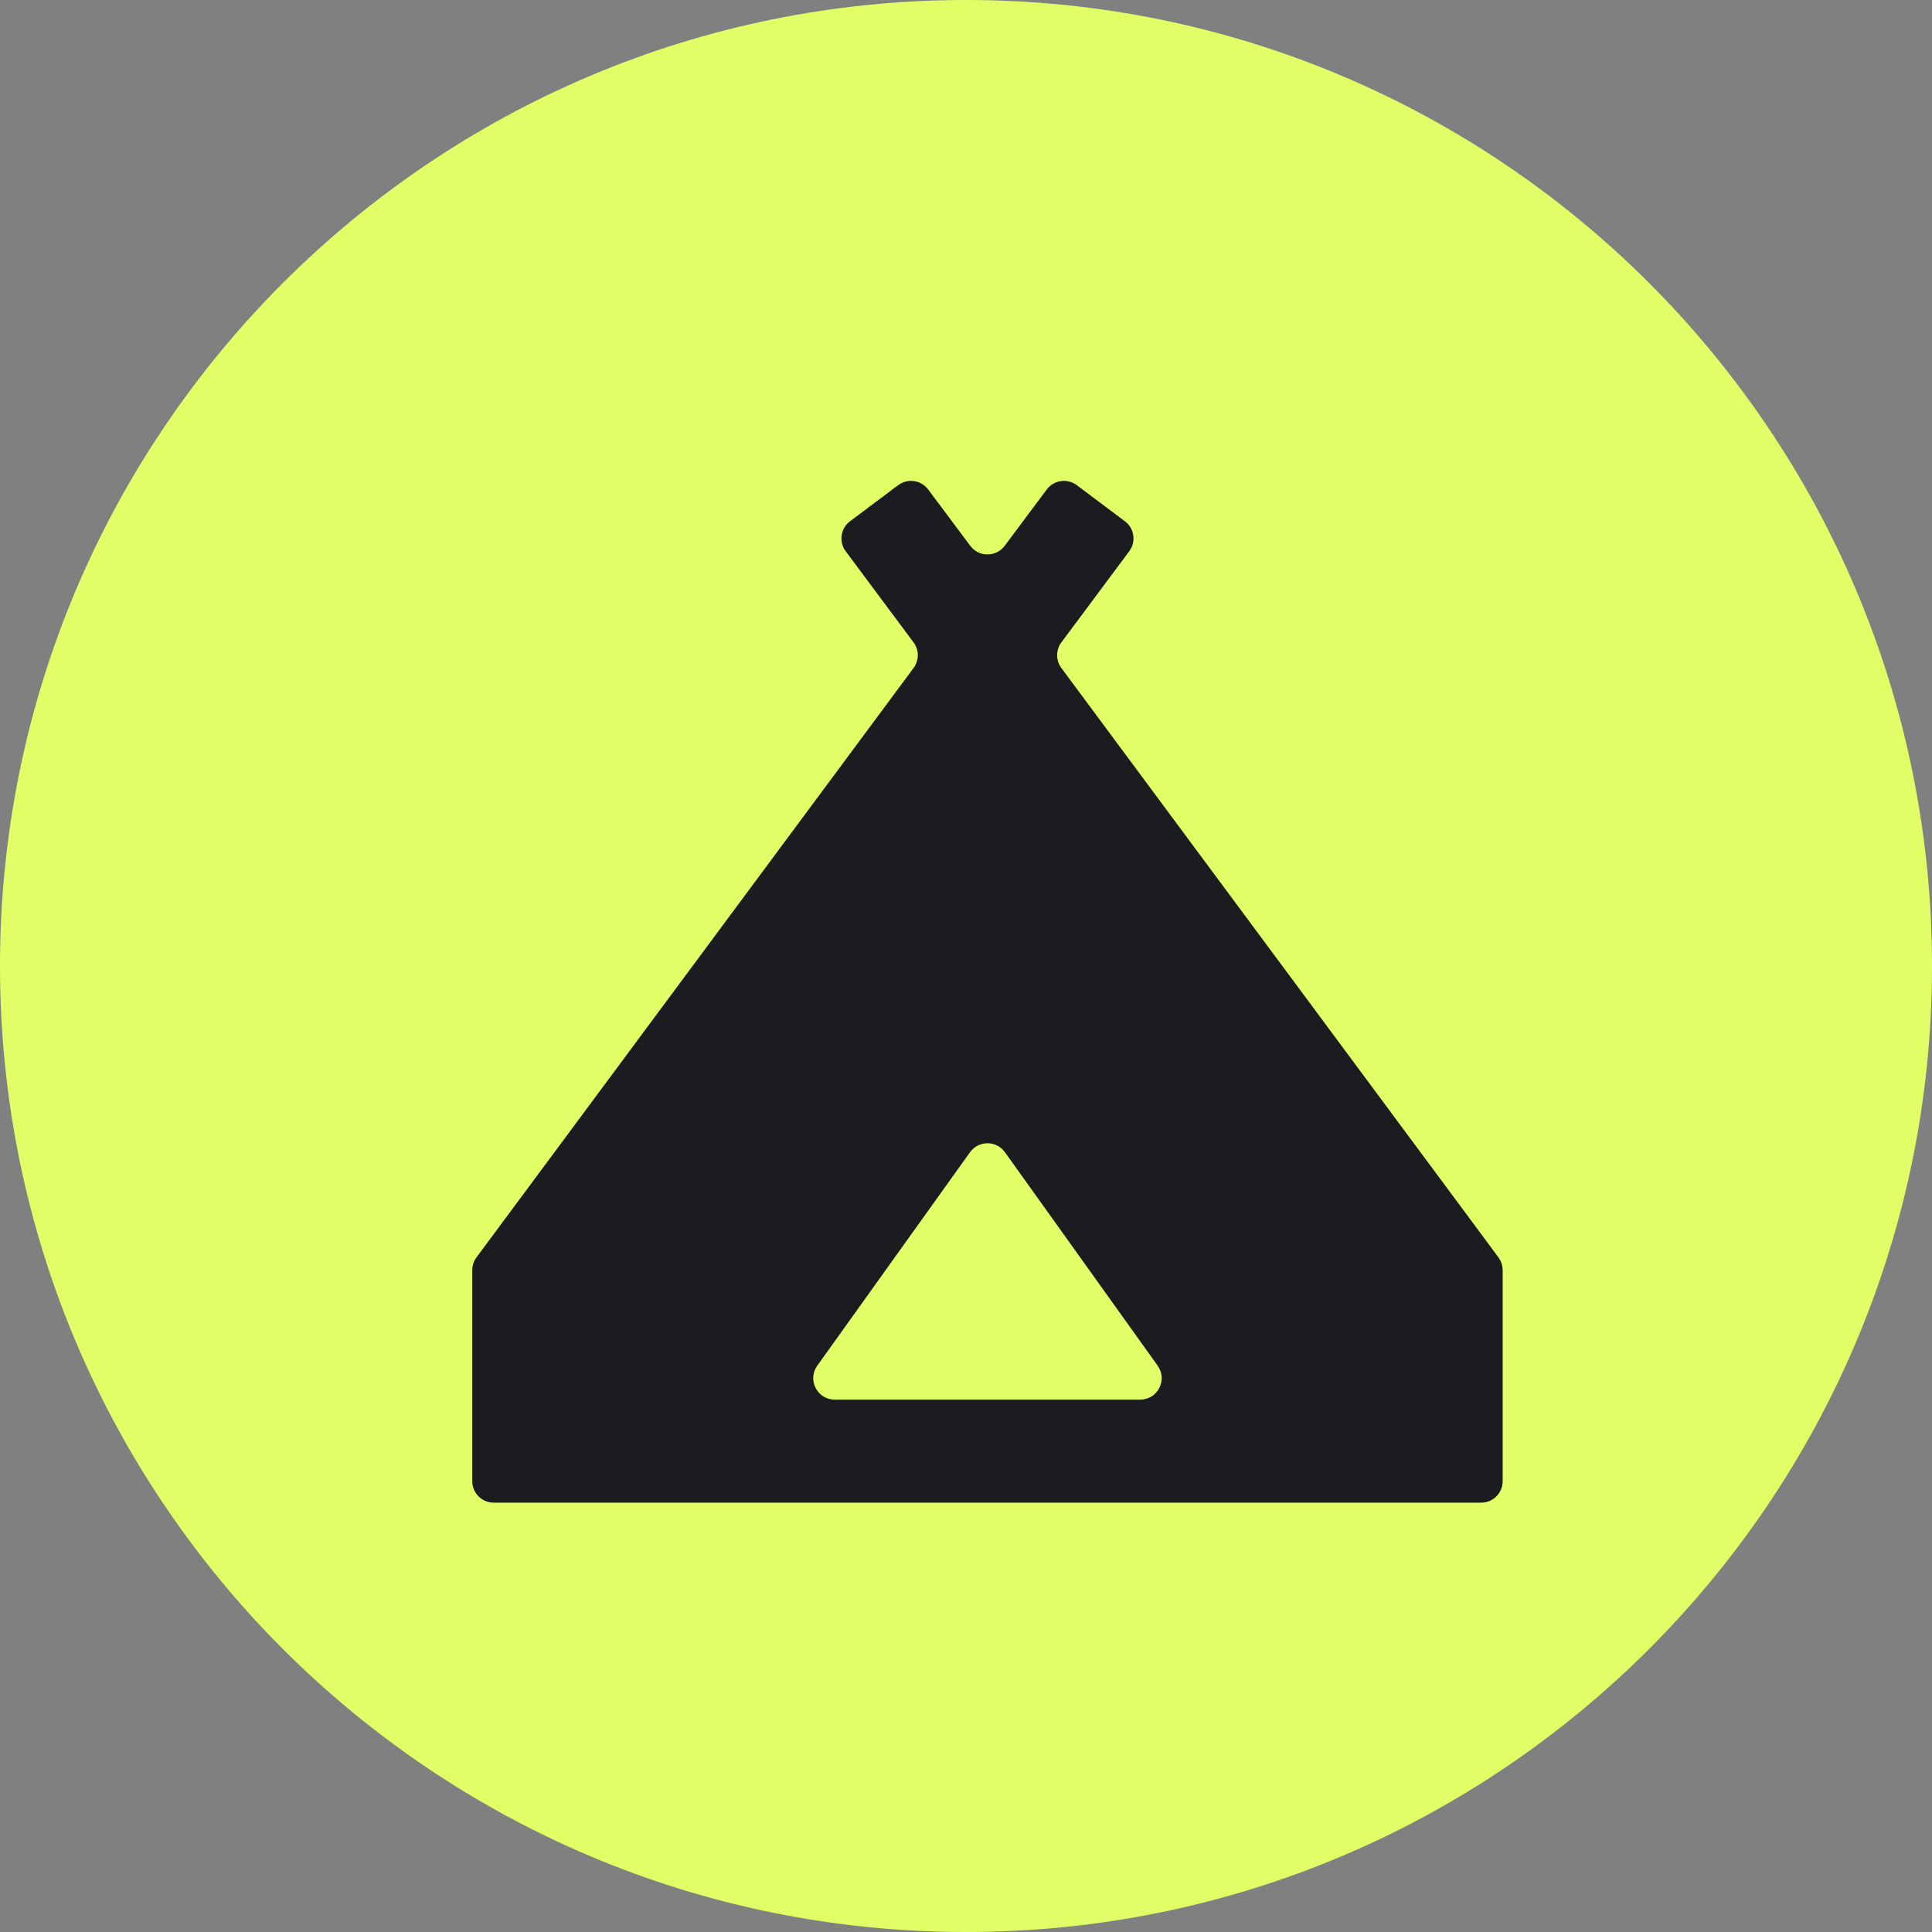 <svg width="45" height="45" viewBox="0 0 45 45" fill="none" xmlns="http://www.w3.org/2000/svg">
<rect x="0" y="0" width="45" height="45" fill="#808080" stroke="none"/>
<path d="M45 22.5C45 10.074 34.926 0 22.5 0C10.074 0 0 10.074 0 22.5C0 34.926 10.074 45 22.5 45C34.926 45 45 34.926 45 22.5Z" fill="#E0FF66"/>
<path d="M11.5 35C11.224 35 11 34.776 11 34.5V29.585C11 29.478 11.034 29.373 11.098 29.287L21.279 15.559C21.41 15.381 21.41 15.139 21.278 14.962L19.698 12.84C19.533 12.619 19.578 12.306 19.799 12.141L20.919 11.301C21.14 11.135 21.454 11.18 21.62 11.402L22.599 12.713C22.799 12.981 23.201 12.981 23.401 12.713L24.38 11.402C24.546 11.18 24.86 11.135 25.081 11.301L26.201 12.141C26.422 12.306 26.467 12.619 26.302 12.84L24.722 14.962C24.59 15.139 24.59 15.381 24.721 15.559L34.902 29.287C34.965 29.373 35 29.478 35 29.585V34.5C35 34.776 34.776 35 34.5 35H11.5ZM19.036 31.809C18.799 32.14 19.036 32.6 19.443 32.6H26.557C26.964 32.6 27.201 32.14 26.964 31.809L23.407 26.838C23.207 26.559 22.793 26.559 22.593 26.838L19.036 31.809Z" fill="#1C1B1F"/>
</svg>
